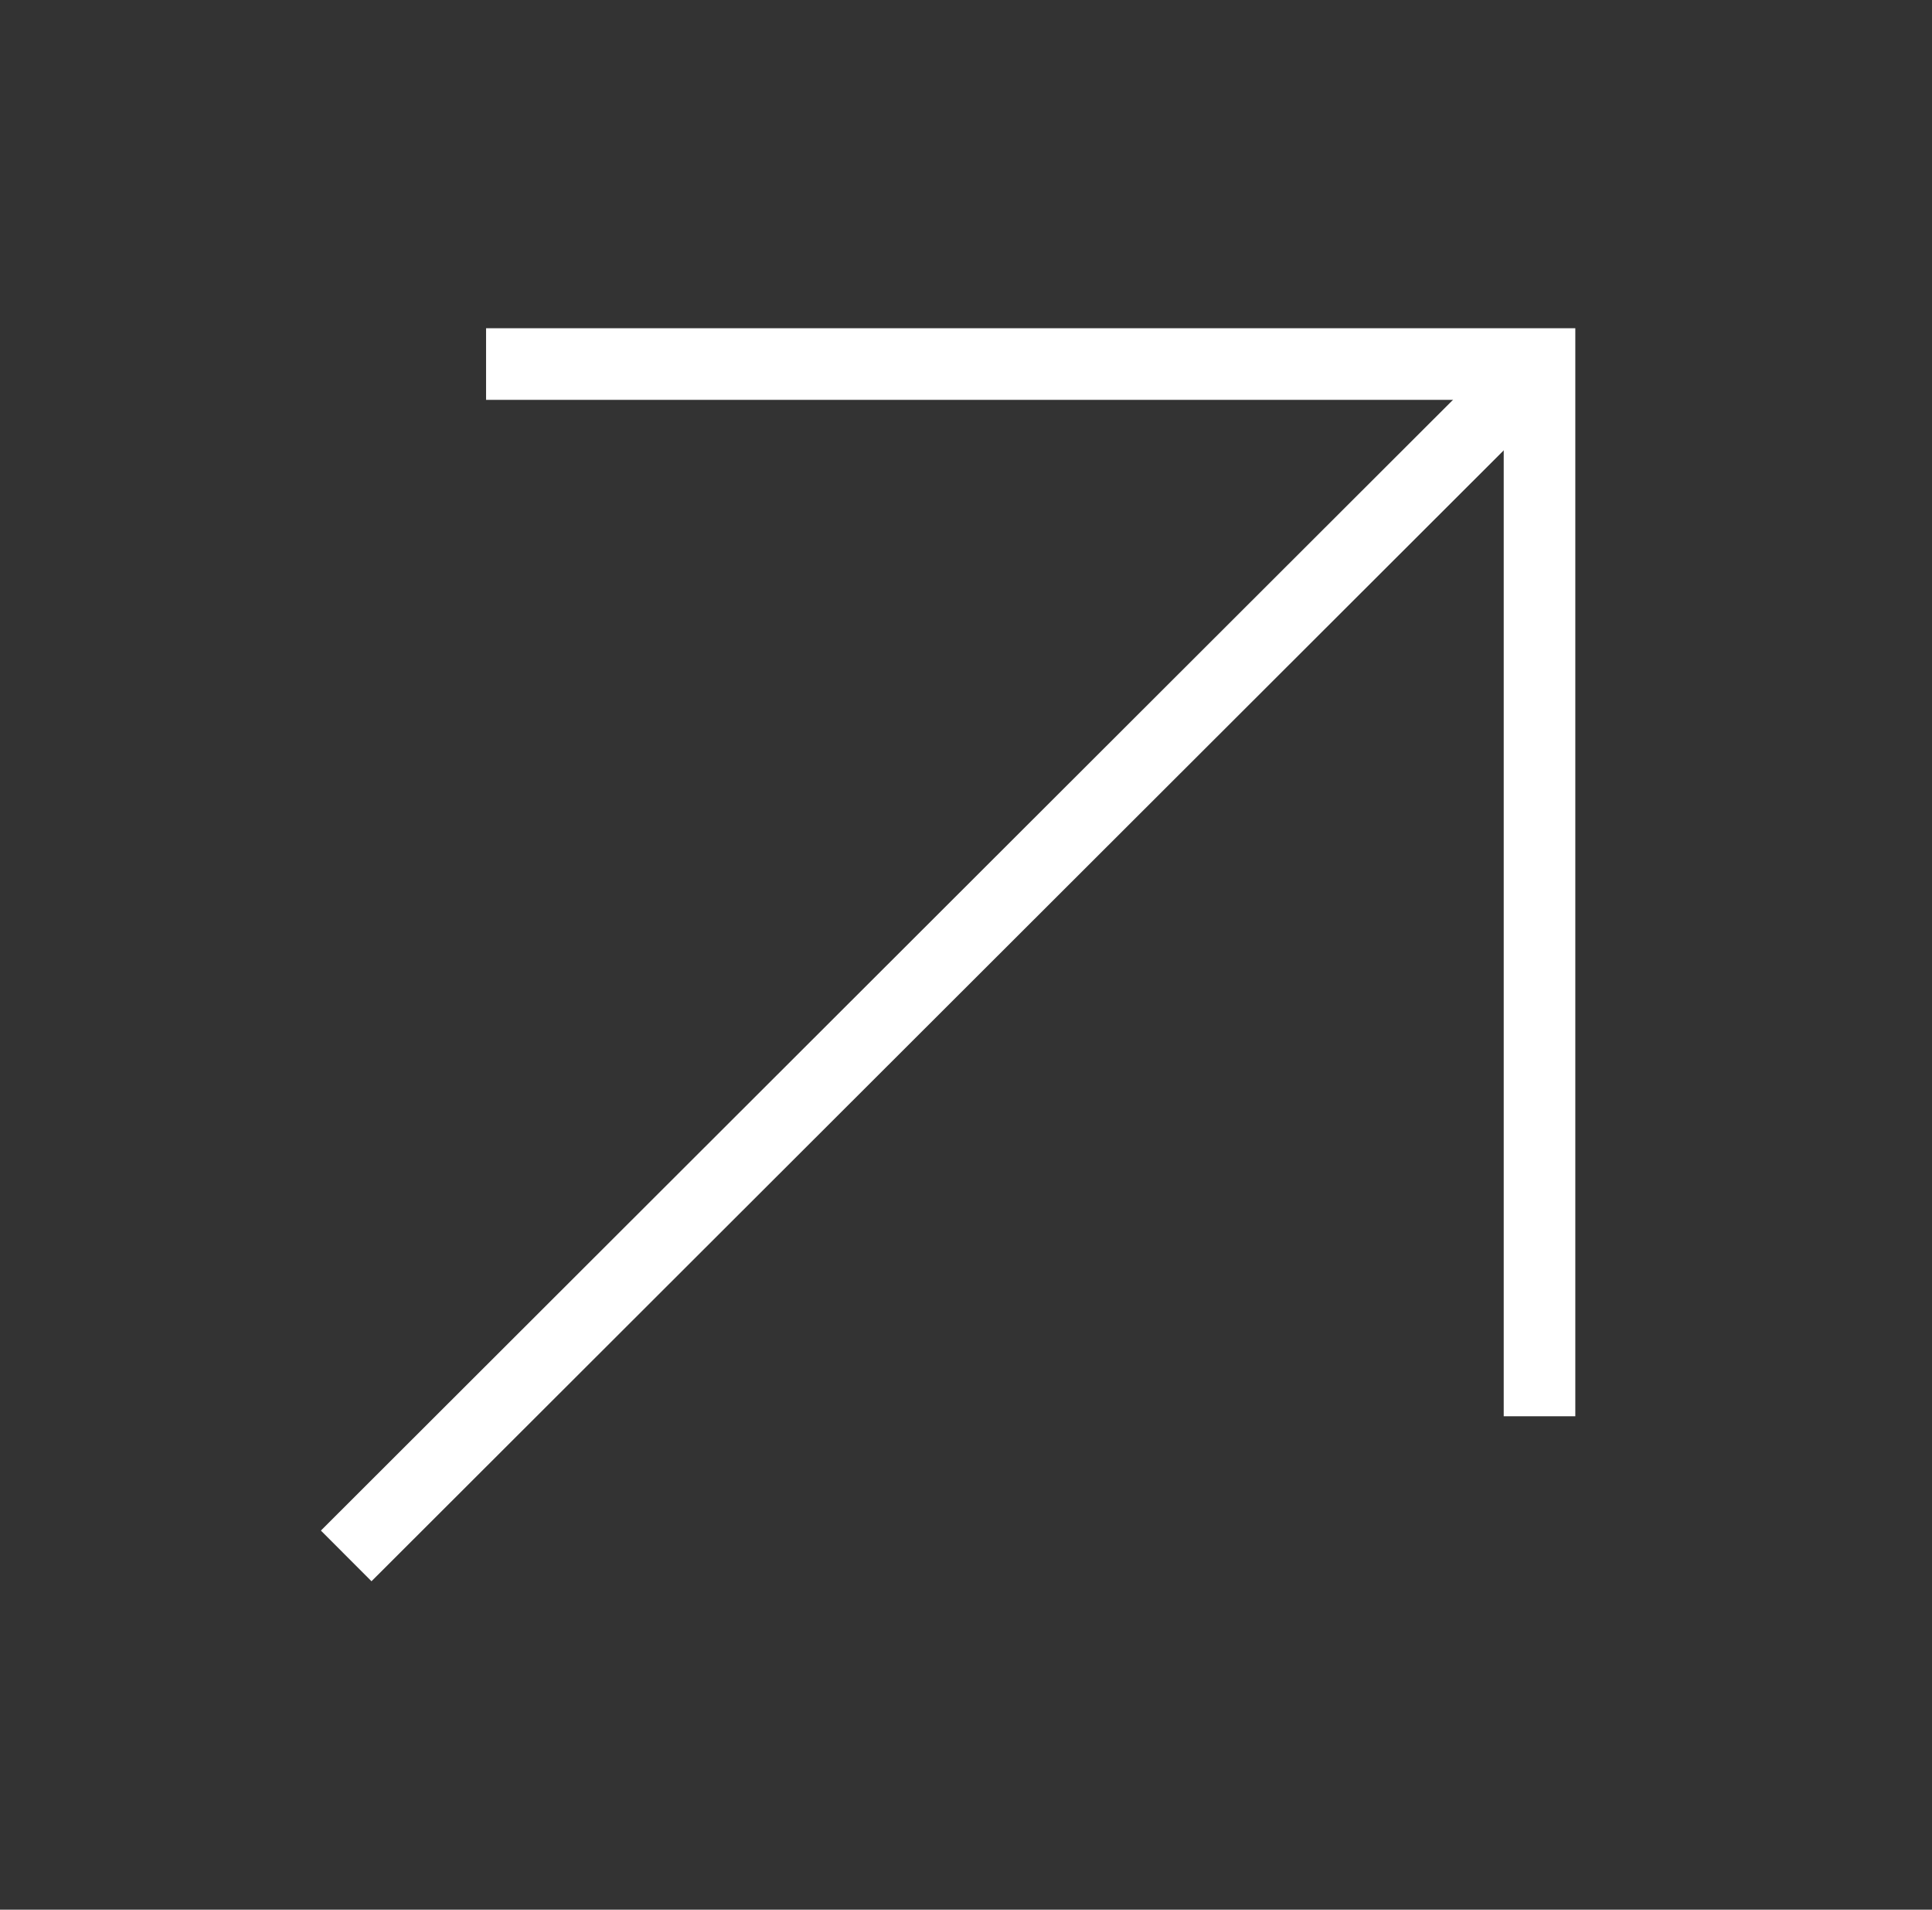 <svg width="85" height="84" viewBox="0 0 85 84" fill="none" xmlns="http://www.w3.org/2000/svg">
<rect x="0" y="0" width="85" height="84" fill="#333333" stroke="none"/>
<path d="M21.385 16.013H67.732V62.297" stroke="white" stroke-width="3.15" stroke-miterlimit="10"/>
<path d="M67.731 16.013L15.231 68.439" stroke="white" stroke-width="3.15" stroke-miterlimit="10"/>
</svg>
